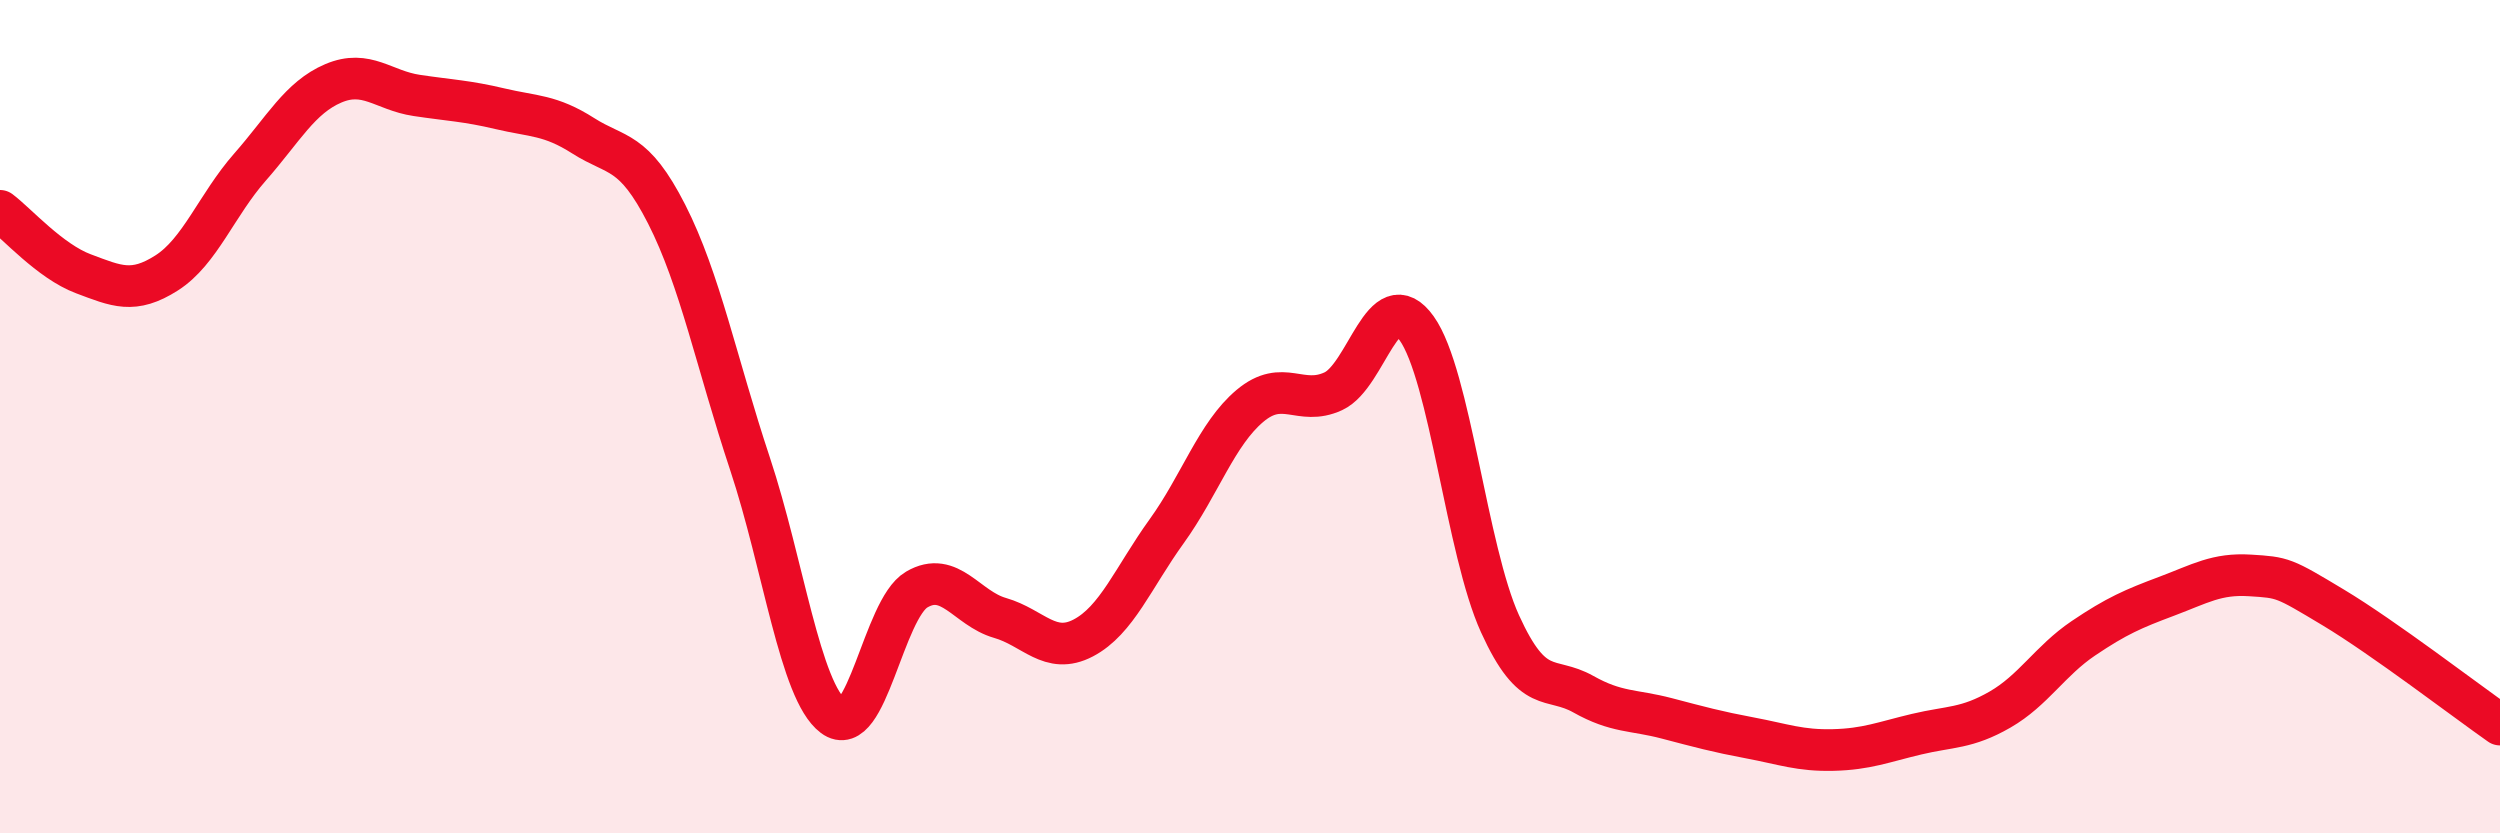 
    <svg width="60" height="20" viewBox="0 0 60 20" xmlns="http://www.w3.org/2000/svg">
      <path
        d="M 0,5.06 C 0.4,5.36 1.2,6.27 2,6.57 C 2.8,6.87 3.2,7.06 4,6.55 C 4.8,6.04 5.2,4.92 6,4.01 C 6.8,3.1 7.2,2.34 8,2 C 8.8,1.66 9.2,2.17 10,2.29 C 10.8,2.41 11.2,2.42 12,2.61 C 12.8,2.8 13.2,2.75 14,3.26 C 14.8,3.77 15.2,3.57 16,5.14 C 16.8,6.71 17.2,8.72 18,11.13 C 18.8,13.54 19.2,16.59 20,17.19 C 20.8,17.79 21.2,14.62 22,14.15 C 22.8,13.68 23.2,14.6 24,14.83 C 24.8,15.06 25.2,15.73 26,15.31 C 26.8,14.89 27.2,13.86 28,12.75 C 28.8,11.64 29.2,10.41 30,9.74 C 30.8,9.07 31.2,9.76 32,9.39 C 32.8,9.02 33.2,6.76 34,7.88 C 34.8,9 35.2,13.21 36,14.97 C 36.8,16.73 37.2,16.21 38,16.66 C 38.8,17.11 39.2,17.03 40,17.24 C 40.8,17.45 41.2,17.56 42,17.71 C 42.8,17.86 43.2,18.02 44,18 C 44.8,17.98 45.2,17.81 46,17.62 C 46.8,17.43 47.2,17.49 48,17.03 C 48.8,16.57 49.2,15.86 50,15.32 C 50.8,14.78 51.2,14.61 52,14.31 C 52.8,14.01 53.2,13.76 54,13.81 C 54.8,13.86 54.8,13.86 56,14.58 C 57.2,15.3 59.2,16.83 60,17.39L60 20L0 20Z"
        fill="#EB0A25"
        opacity="0.1"
        stroke-linecap="round"
        stroke-linejoin="round"
      />
      <path
        d="M 0,5.06 C 0.4,5.36 1.2,6.27 2,6.57 C 2.8,6.87 3.2,7.06 4,6.55 C 4.8,6.04 5.2,4.92 6,4.01 C 6.8,3.1 7.2,2.34 8,2 C 8.8,1.66 9.2,2.17 10,2.29 C 10.8,2.41 11.2,2.42 12,2.61 C 12.8,2.8 13.2,2.75 14,3.26 C 14.8,3.77 15.2,3.57 16,5.14 C 16.8,6.71 17.2,8.72 18,11.13 C 18.8,13.54 19.2,16.59 20,17.19 C 20.8,17.79 21.2,14.62 22,14.15 C 22.8,13.68 23.2,14.6 24,14.83 C 24.8,15.06 25.2,15.73 26,15.31 C 26.8,14.89 27.2,13.86 28,12.75 C 28.8,11.64 29.2,10.41 30,9.74 C 30.8,9.07 31.2,9.76 32,9.39 C 32.8,9.02 33.2,6.76 34,7.88 C 34.8,9 35.2,13.21 36,14.97 C 36.8,16.73 37.2,16.21 38,16.66 C 38.8,17.11 39.2,17.03 40,17.24 C 40.8,17.45 41.2,17.56 42,17.71 C 42.8,17.86 43.2,18.02 44,18 C 44.8,17.98 45.2,17.81 46,17.62 C 46.8,17.43 47.2,17.49 48,17.03 C 48.8,16.57 49.2,15.86 50,15.32 C 50.8,14.78 51.2,14.61 52,14.31 C 52.8,14.01 53.2,13.76 54,13.81 C 54.8,13.86 54.8,13.86 56,14.58 C 57.2,15.3 59.2,16.83 60,17.39"
        stroke="#EB0A25"
        stroke-width="1"
        fill="none"
        stroke-linecap="round"
        stroke-linejoin="round"
      />
    </svg>
  